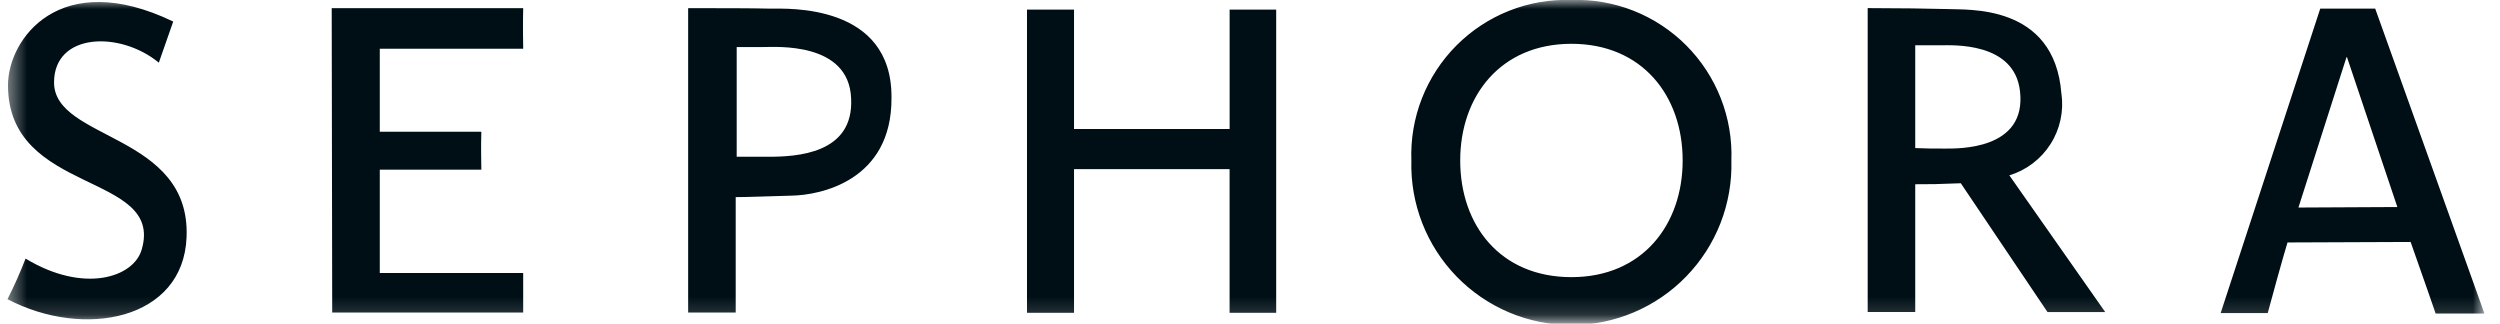 <svg width="139" height="18" viewBox="0 0 139 18" fill="none" xmlns="http://www.w3.org/2000/svg">
<g id="Group 40053">
<g id="Clip path group">
<mask id="mask0_925_9426" style="mask-type:luminance" maskUnits="userSpaceOnUse" x="0" y="-1" width="139" height="19">
<g id="clip-path-12">
<path id="Rectangle 639" d="M138.135 -0.002H0.416V17.846H138.135V-0.002Z" fill="white"/>
</g>
</mask>
<g mask="url(#mask0_925_9426)">
<g id="Group 40052">
<path id="Path 2034" d="M68.367 7.173H59.716V0.535H57.101V17.392H59.716V9.404H68.365V17.392H70.956V0.535H68.367M42.847 0.48C41.897 0.452 39.969 0.452 38.261 0.452V17.378H40.905V10.96C41.566 10.96 42.929 10.905 44.031 10.877C45.573 10.849 49.595 10.077 49.567 5.437C49.609 0.205 43.816 0.48 42.847 0.48ZM42.709 8.716H40.96V2.616H42.447C43.136 2.616 47.198 2.316 47.322 5.467C47.488 8.564 44.279 8.716 42.709 8.716ZM18.443 0.452L18.471 17.378H29.089V15.178H21.116V9.432H26.762C26.762 8.95 26.734 8.248 26.762 7.325H21.116V2.711H29.09C29.062 1.375 29.09 0.452 29.09 0.452H18.443ZM3.005 4.584C3.005 1.816 6.668 1.706 8.831 3.484C9.575 1.349 9.631 1.198 9.631 1.198C3.322 -1.834 0.444 2.174 0.444 4.736C0.444 10.864 9.134 9.556 7.881 13.867C7.44 15.437 4.645 16.332 1.422 14.377C1.125 15.146 0.789 15.899 0.416 16.634C4.672 18.865 10.194 17.791 10.373 13.191C10.616 7.407 3.005 7.82 3.005 4.584ZM114.613 5.204C114.227 0.177 109.352 0.563 108.278 0.504C107.378 0.476 105.478 0.449 103.843 0.449V17.349H106.487V10.244C107.387 10.244 107.671 10.244 109.021 10.189L113.841 17.35H117.05L111.72 9.75C112.665 9.462 113.477 8.846 114.008 8.012C114.539 7.179 114.755 6.183 114.616 5.204M108.126 8.261C107.534 8.261 107.079 8.261 106.487 8.233V2.518H107.878C108.539 2.518 112.01 2.311 112.313 5.08C112.685 8.358 108.842 8.261 108.126 8.261ZM132.062 0.48H129.005L123.469 17.406H126.086C126.912 14.349 127.186 13.481 127.186 13.481L134.031 13.453C134.831 15.712 135.422 17.433 135.422 17.433H138.135L132.062 0.48ZM127.793 11.539L130.465 3.179H130.493L133.293 11.511L127.793 11.539ZM87.372 -0.002C86.19 -0.042 85.013 0.162 83.914 0.597C82.814 1.031 81.816 1.688 80.981 2.525C80.147 3.362 79.493 4.362 79.061 5.462C78.629 6.563 78.429 7.741 78.472 8.922C78.439 10.111 78.644 11.295 79.076 12.404C79.508 13.512 80.158 14.523 80.988 15.376C81.817 16.229 82.809 16.907 83.905 17.37C85.001 17.833 86.179 18.072 87.368 18.072C88.558 18.072 89.736 17.833 90.832 17.37C91.928 16.907 92.92 16.229 93.749 15.376C94.579 14.523 95.229 13.512 95.661 12.404C96.093 11.295 96.298 10.111 96.265 8.922C96.308 7.741 96.108 6.564 95.676 5.464C95.245 4.364 94.592 3.364 93.758 2.527C92.924 1.69 91.927 1.034 90.828 0.599C89.729 0.164 88.553 -0.041 87.372 -0.002ZM87.372 15.409C83.419 15.409 81.188 12.531 81.188 8.922C81.188 5.355 83.419 2.435 87.372 2.435C91.297 2.435 93.556 5.313 93.556 8.922C93.556 12.489 91.325 15.409 87.372 15.409Z" fill="#000F16"/>
</g>
</g>
</g>
</g>
</svg>
